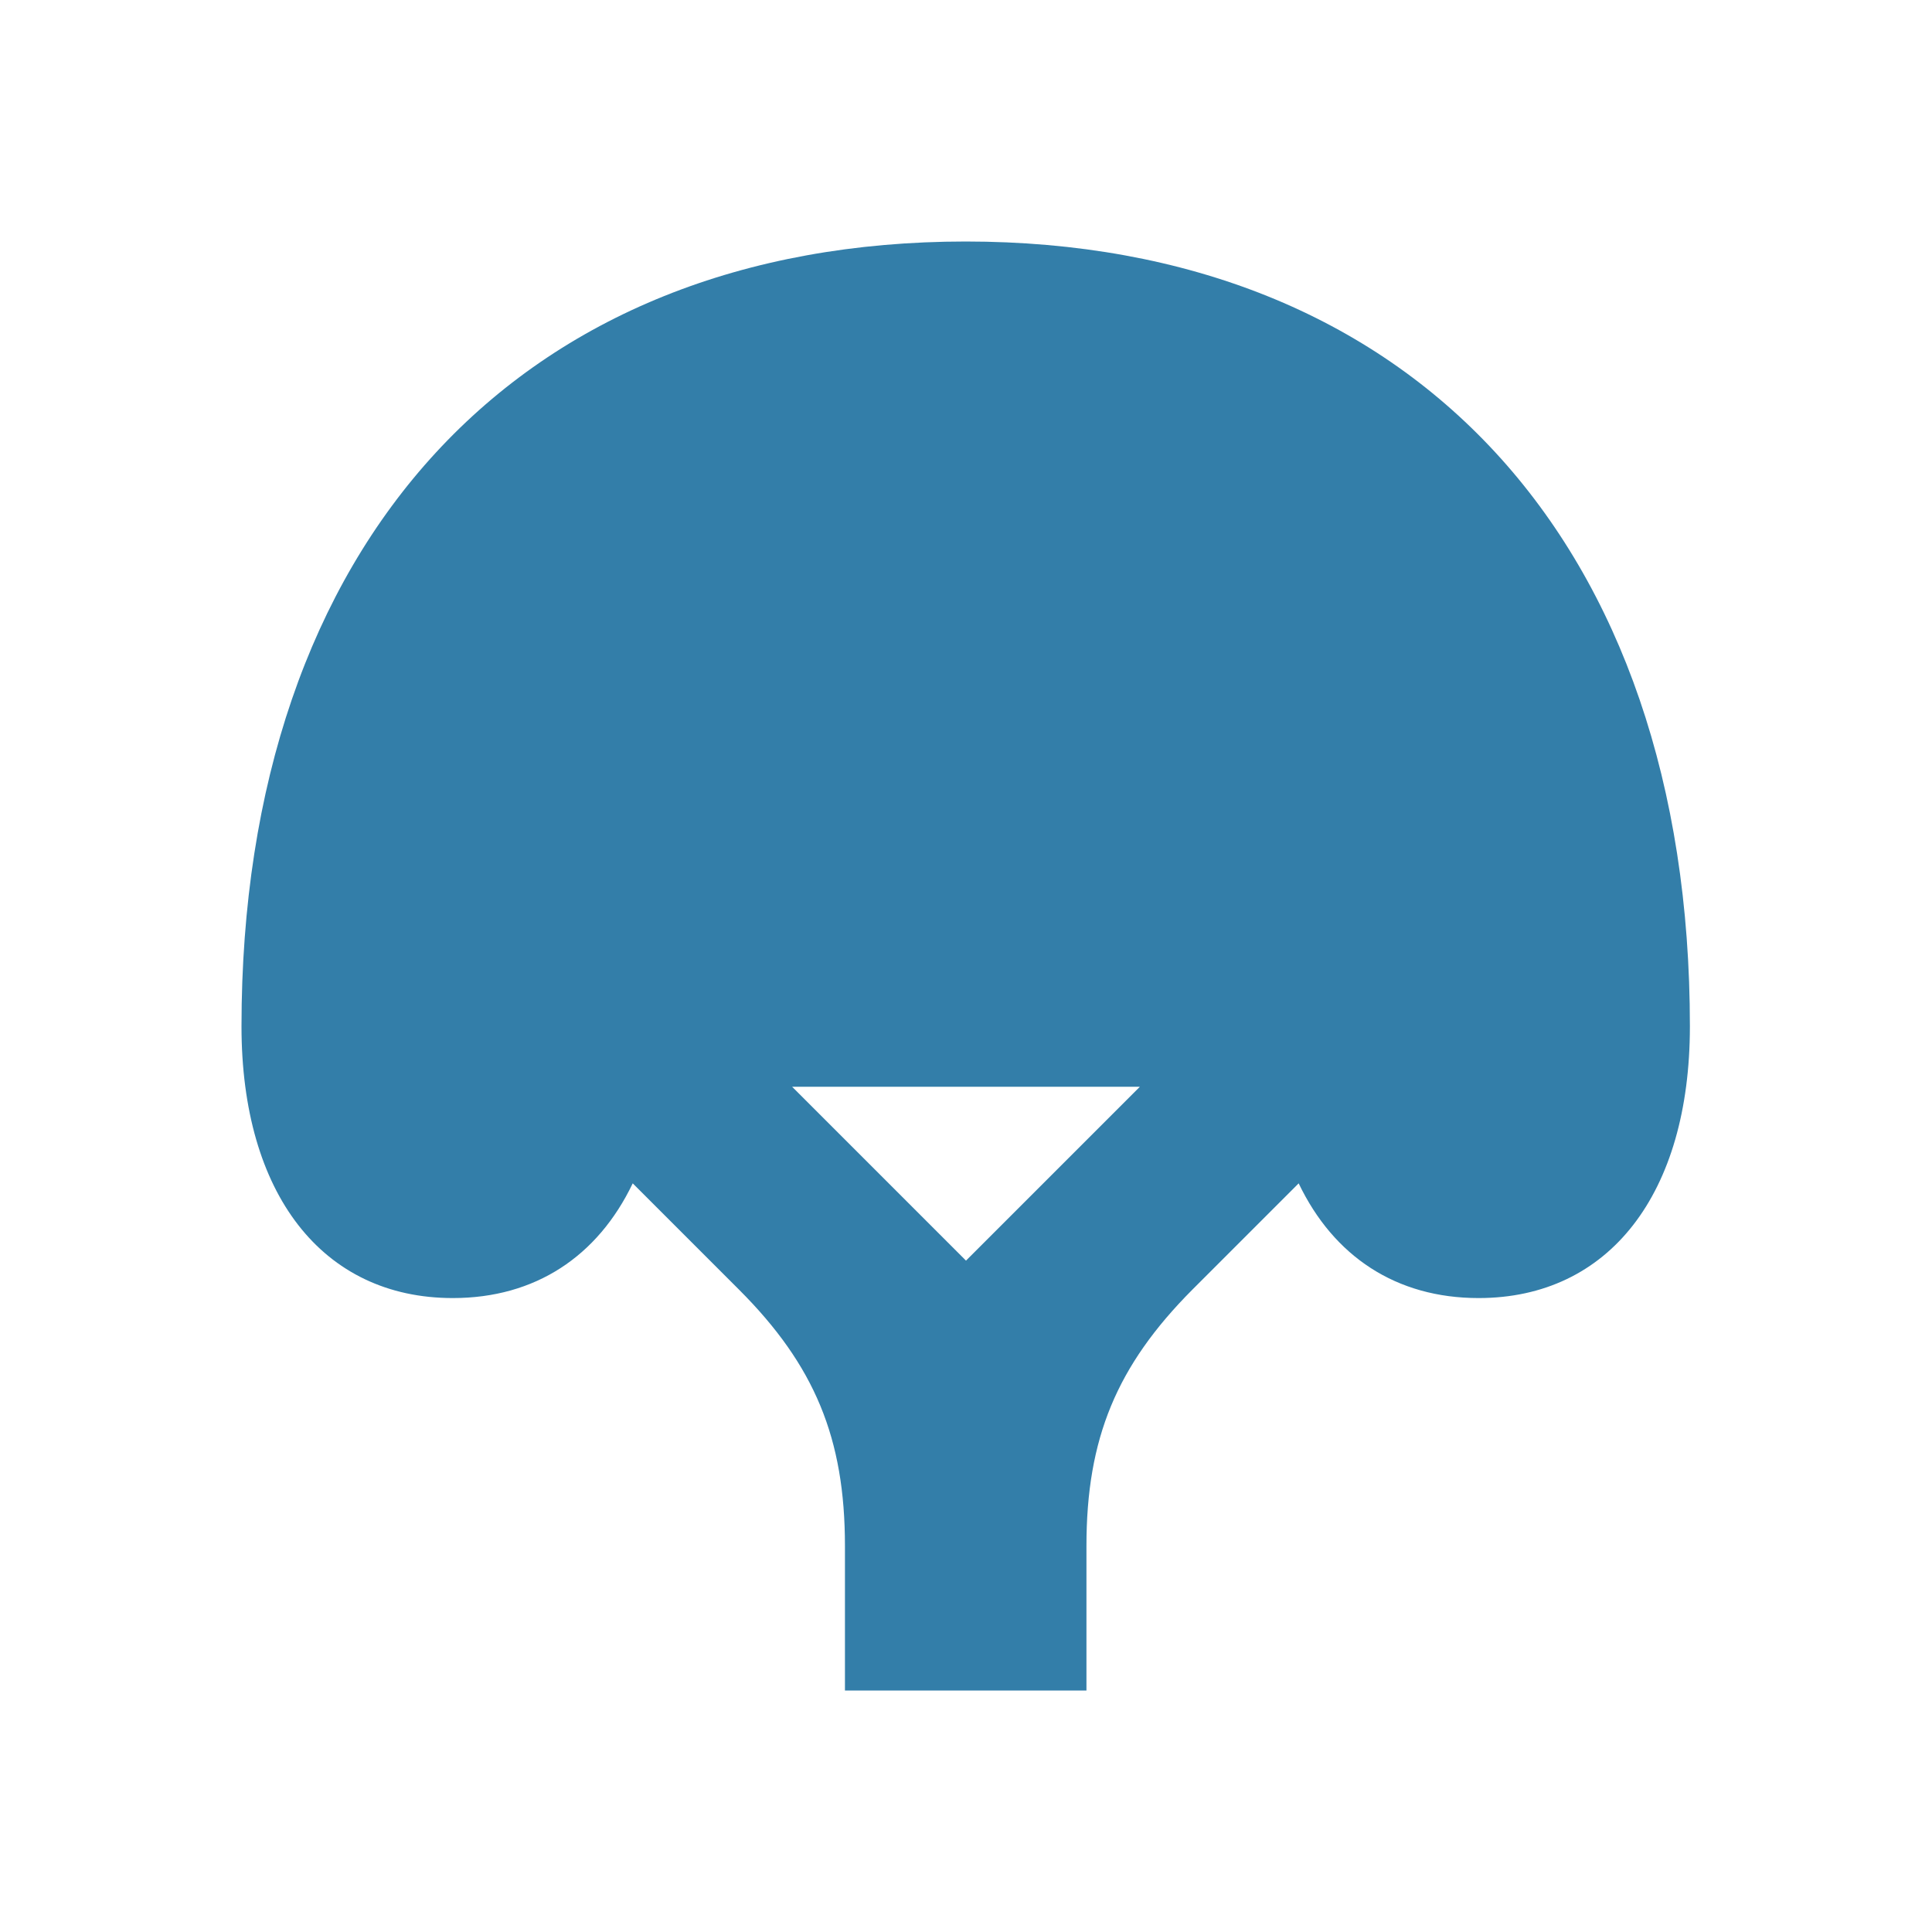 <svg xmlns="http://www.w3.org/2000/svg"  viewBox="0 0 64 64"><defs fill="#337ea9" /><path  d="m32,8c-14.81,0-24,9.96-24,26,0,5.55,2.68,9,7,9,2.73,0,4.8-1.38,5.96-3.8l3.52,3.52c2.51,2.51,3.51,4.93,3.51,8.49v4.79h8v-4.79c0-3.56,1-5.97,3.51-8.49l3.52-3.52c1.16,2.42,3.23,3.8,5.96,3.8,4.32,0,7-3.45,7-9,0-16.04-9.19-26-24-26Zm0,33.76l-5.76-5.76h11.52l-5.76,5.76Z" fill="#337ea9" /></svg>